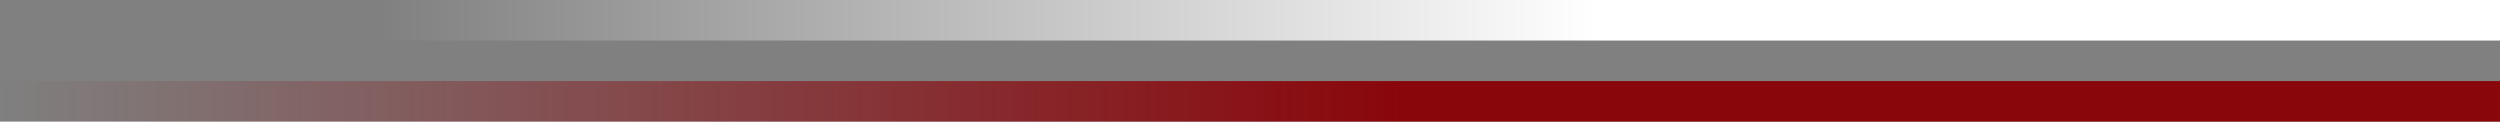 <?xml version="1.0" encoding="UTF-8"?>
<svg id="Layer_2" data-name="Layer 2" xmlns="http://www.w3.org/2000/svg" xmlns:xlink="http://www.w3.org/1999/xlink" viewBox="0 0 185 9">
  <rect x="0" y="0" width="185" height="9" fill="#808080" stroke="none"/>
  <defs>
    <style>
      .cls-1 {
        fill: url(#linear-gradient-2);
      }

      .cls-2 {
        fill: url(#linear-gradient);
      }
    </style>
    <linearGradient id="linear-gradient" x1="-1107.45" y1="840.5" x2="-922.45" y2="840.5" gradientTransform="translate(-922.45 -839) rotate(-180) scale(1 -1)" gradientUnits="userSpaceOnUse">
      <stop offset=".36" stop-color="#fff"/>
      <stop offset=".85" stop-color="#fff" stop-opacity="0"/>
    </linearGradient>
    <linearGradient id="linear-gradient-2" x1="-1107.45" y1="834.5" x2="-922.45" y2="834.5" gradientTransform="translate(-922.45 -827) rotate(-180) scale(1 -1)" gradientUnits="userSpaceOnUse">
      <stop offset=".44" stop-color="#89060b"/>
      <stop offset="1" stop-color="#89060b" stop-opacity="0"/>
    </linearGradient>
  </defs>
  <g id="Layer_1-2" data-name="Layer 1">
    <rect class="cls-2" width="185" height="3"/>
    <rect class="cls-1" y="6" width="185" height="3"/>
  </g>
</svg>